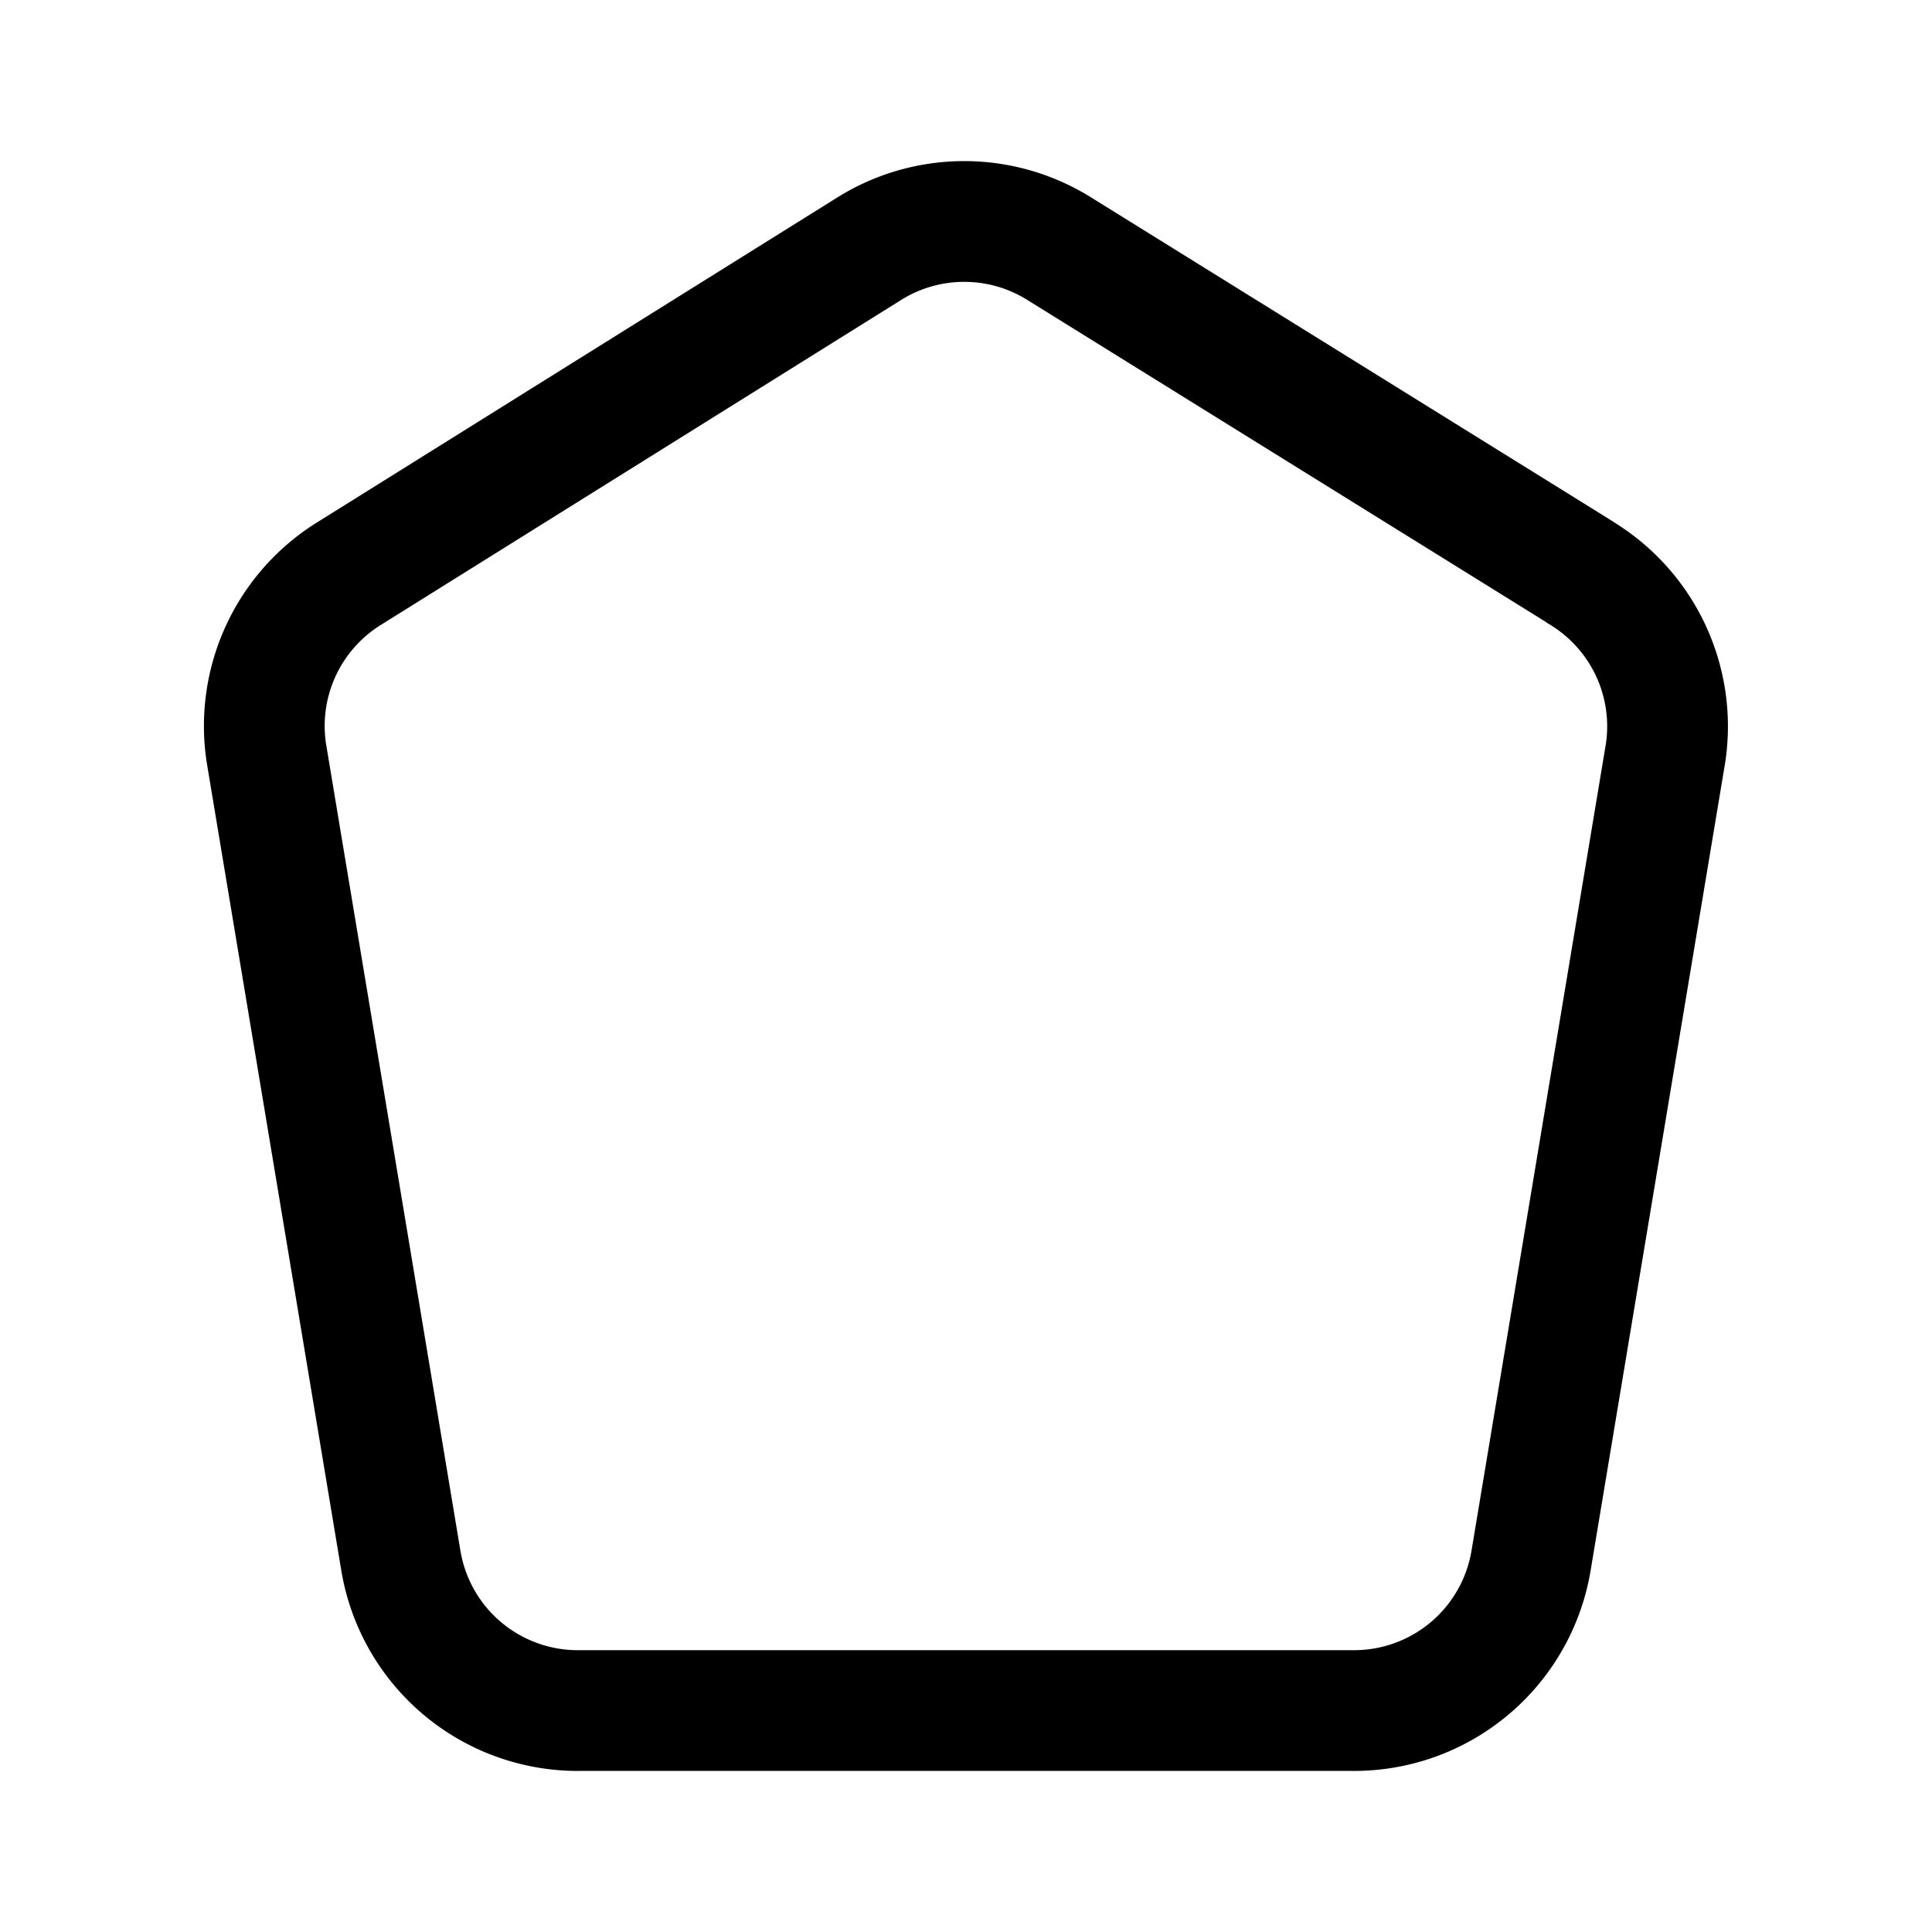 <?xml version="1.0" encoding="utf-8"?>
<!-- Generator: www.svgicons.com -->
<svg xmlns="http://www.w3.org/2000/svg" width="800" height="800" viewBox="0 0 24 24">
<path fill="none" stroke="currentColor" stroke-linecap="round" stroke-linejoin="round" stroke-width="1.5" d="m19.633 7.11l-6.474-4.02a2.228 2.228 0 0 0-2.362 0L4.324 7.133A2.228 2.228 0 0 0 3.31 9.362l1.67 10.027a2.228 2.228 0 0 0 2.228 1.86h9.582a2.229 2.229 0 0 0 2.229-1.86l1.67-10.027a2.228 2.228 0 0 0-1.058-2.251"/>
</svg>